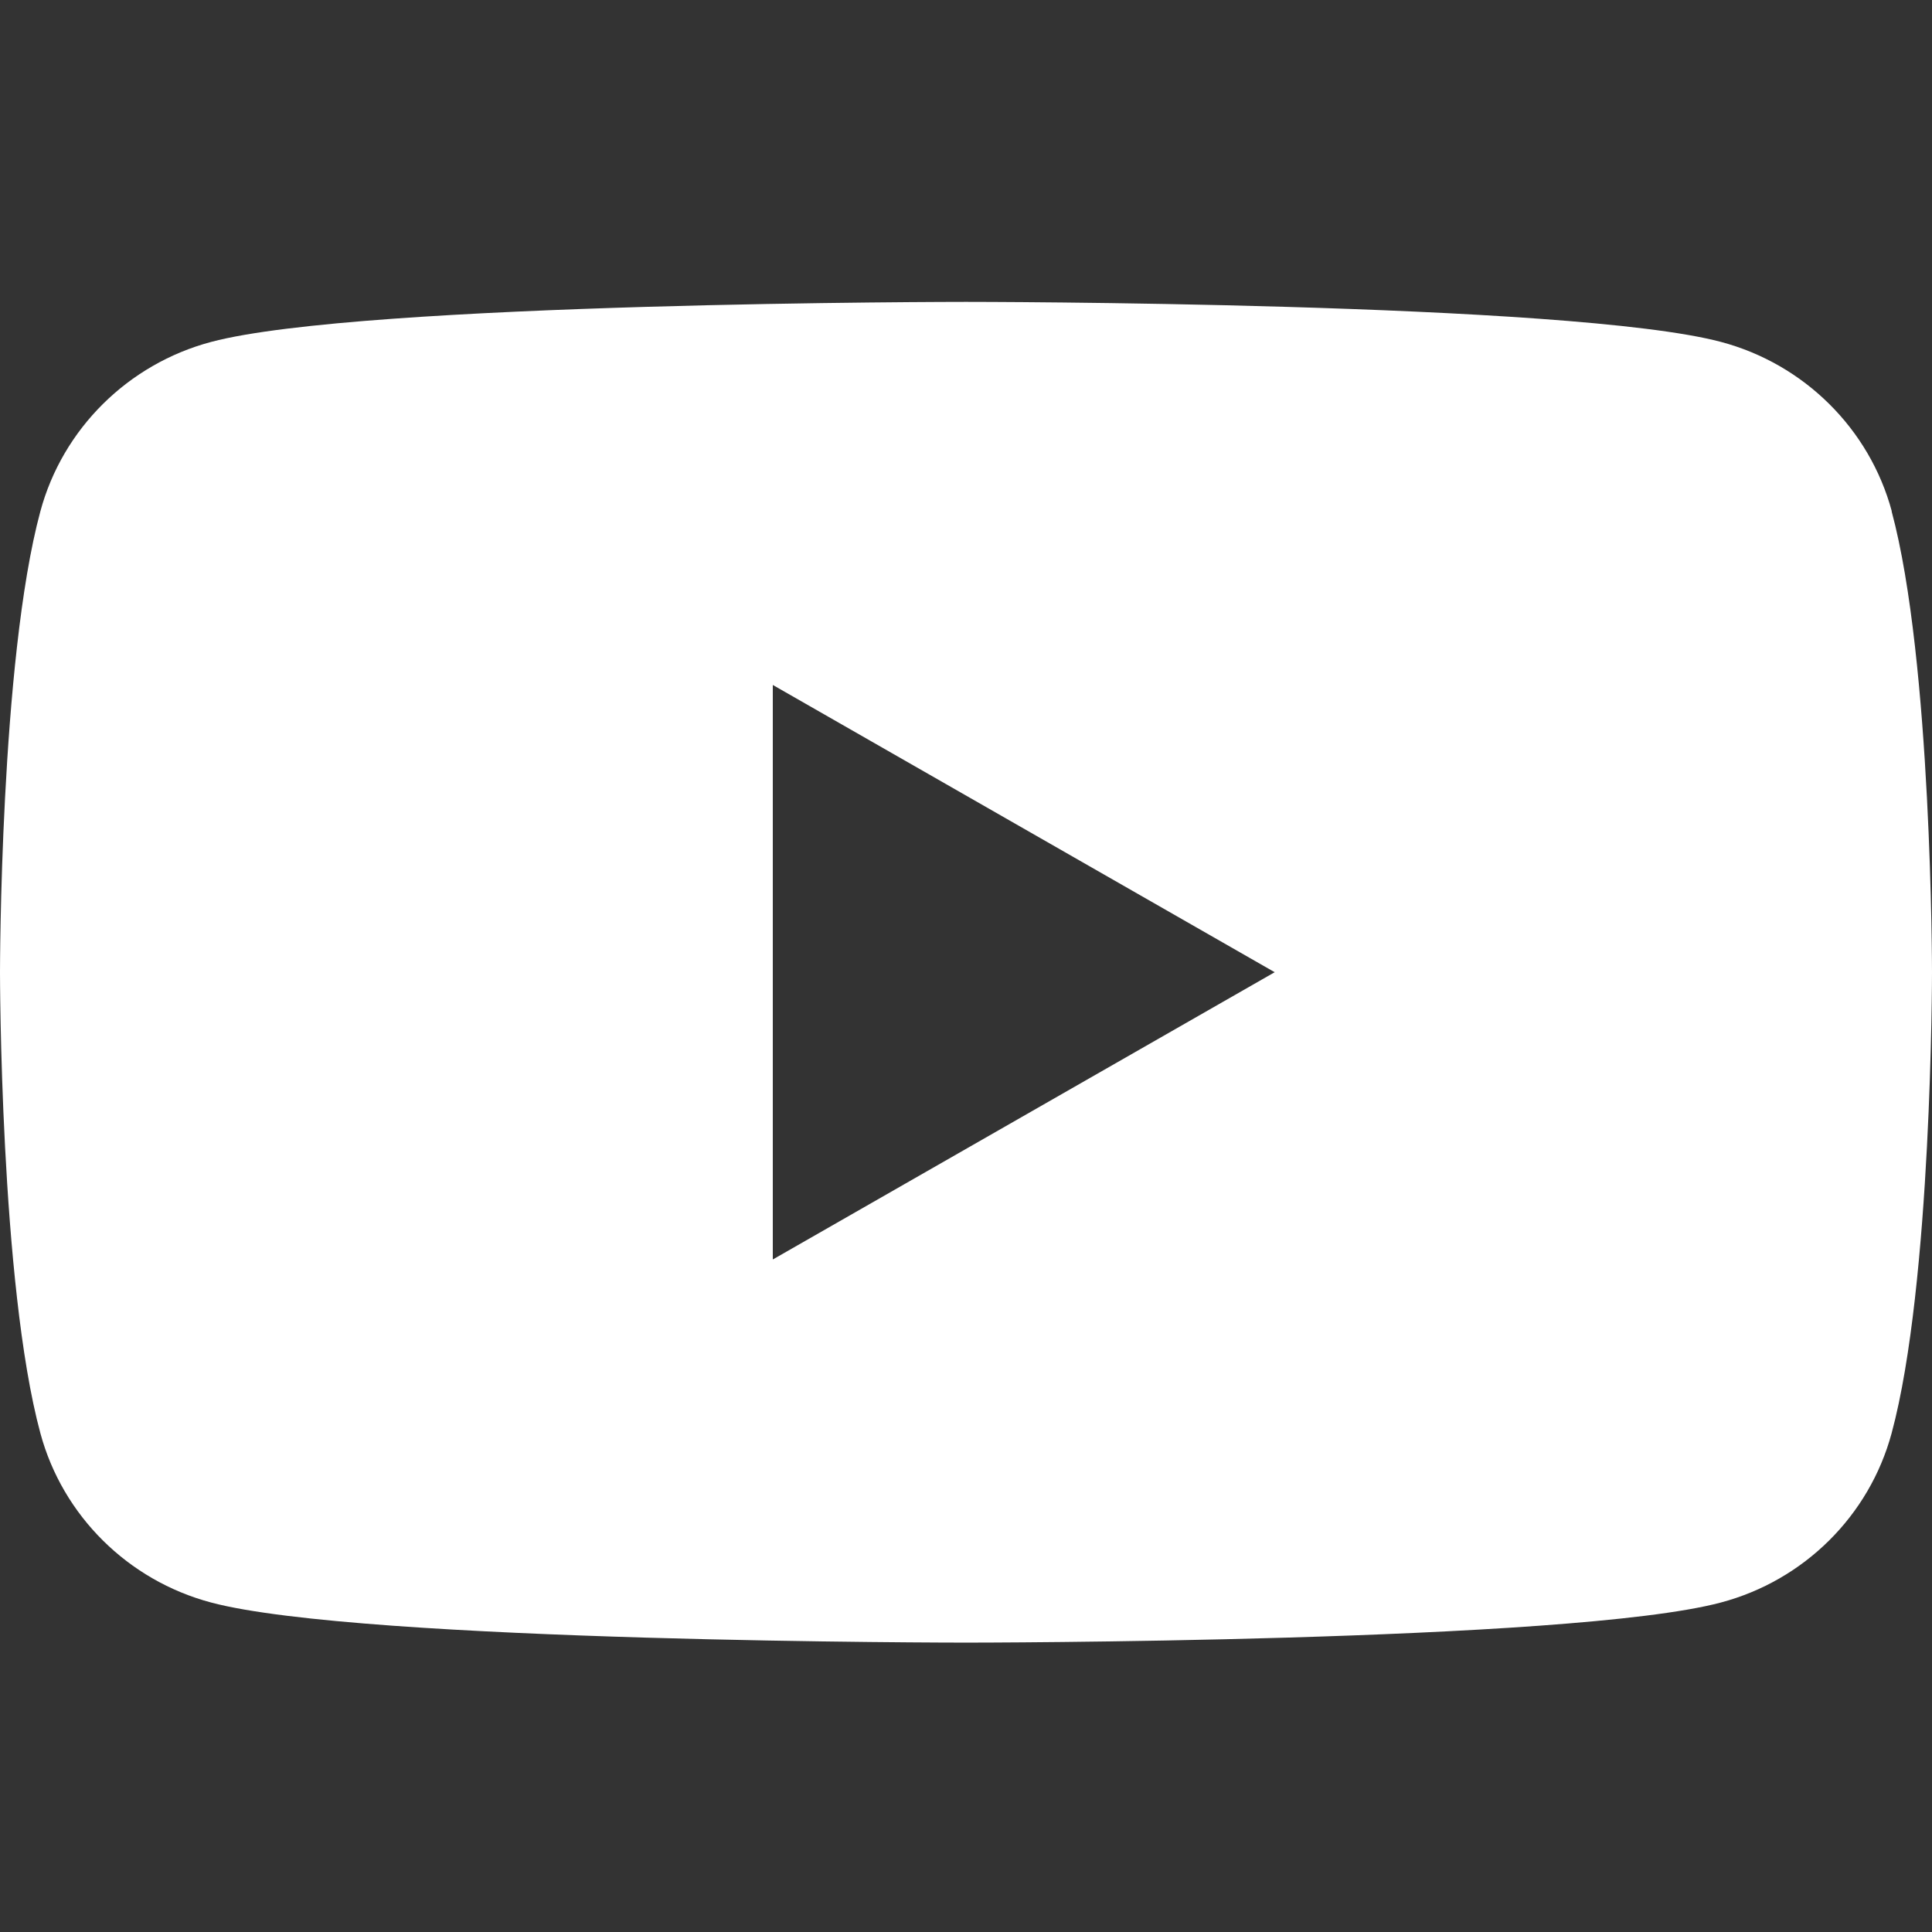 <svg width="32" height="32" viewBox="0 0 32 32" fill="none" xmlns="http://www.w3.org/2000/svg">
<rect x="0" y="0" width="32" height="32" fill="#333333" stroke="none"/>
<path d="M31.334 8.468C30.965 7.102 29.882 6.029 28.504 5.663C26.007 5 16 5 16 5C16 5 5.993 5 3.498 5.663C2.121 6.029 1.038 7.102 0.669 8.468C0 10.941 0 16.103 0 16.103C0 16.103 0 21.266 0.669 23.739C1.038 25.105 2.121 26.178 3.498 26.543C5.993 27.207 16 27.207 16 27.207C16 27.207 26.007 27.207 28.502 26.543C29.88 26.178 30.962 25.105 31.331 23.739C32 21.266 32 16.103 32 16.103C32 16.103 32 10.941 31.331 8.468H31.334ZM12.8 20.861V11.345L21.113 16.103L12.8 20.861Z" fill="white"/>
</svg>
